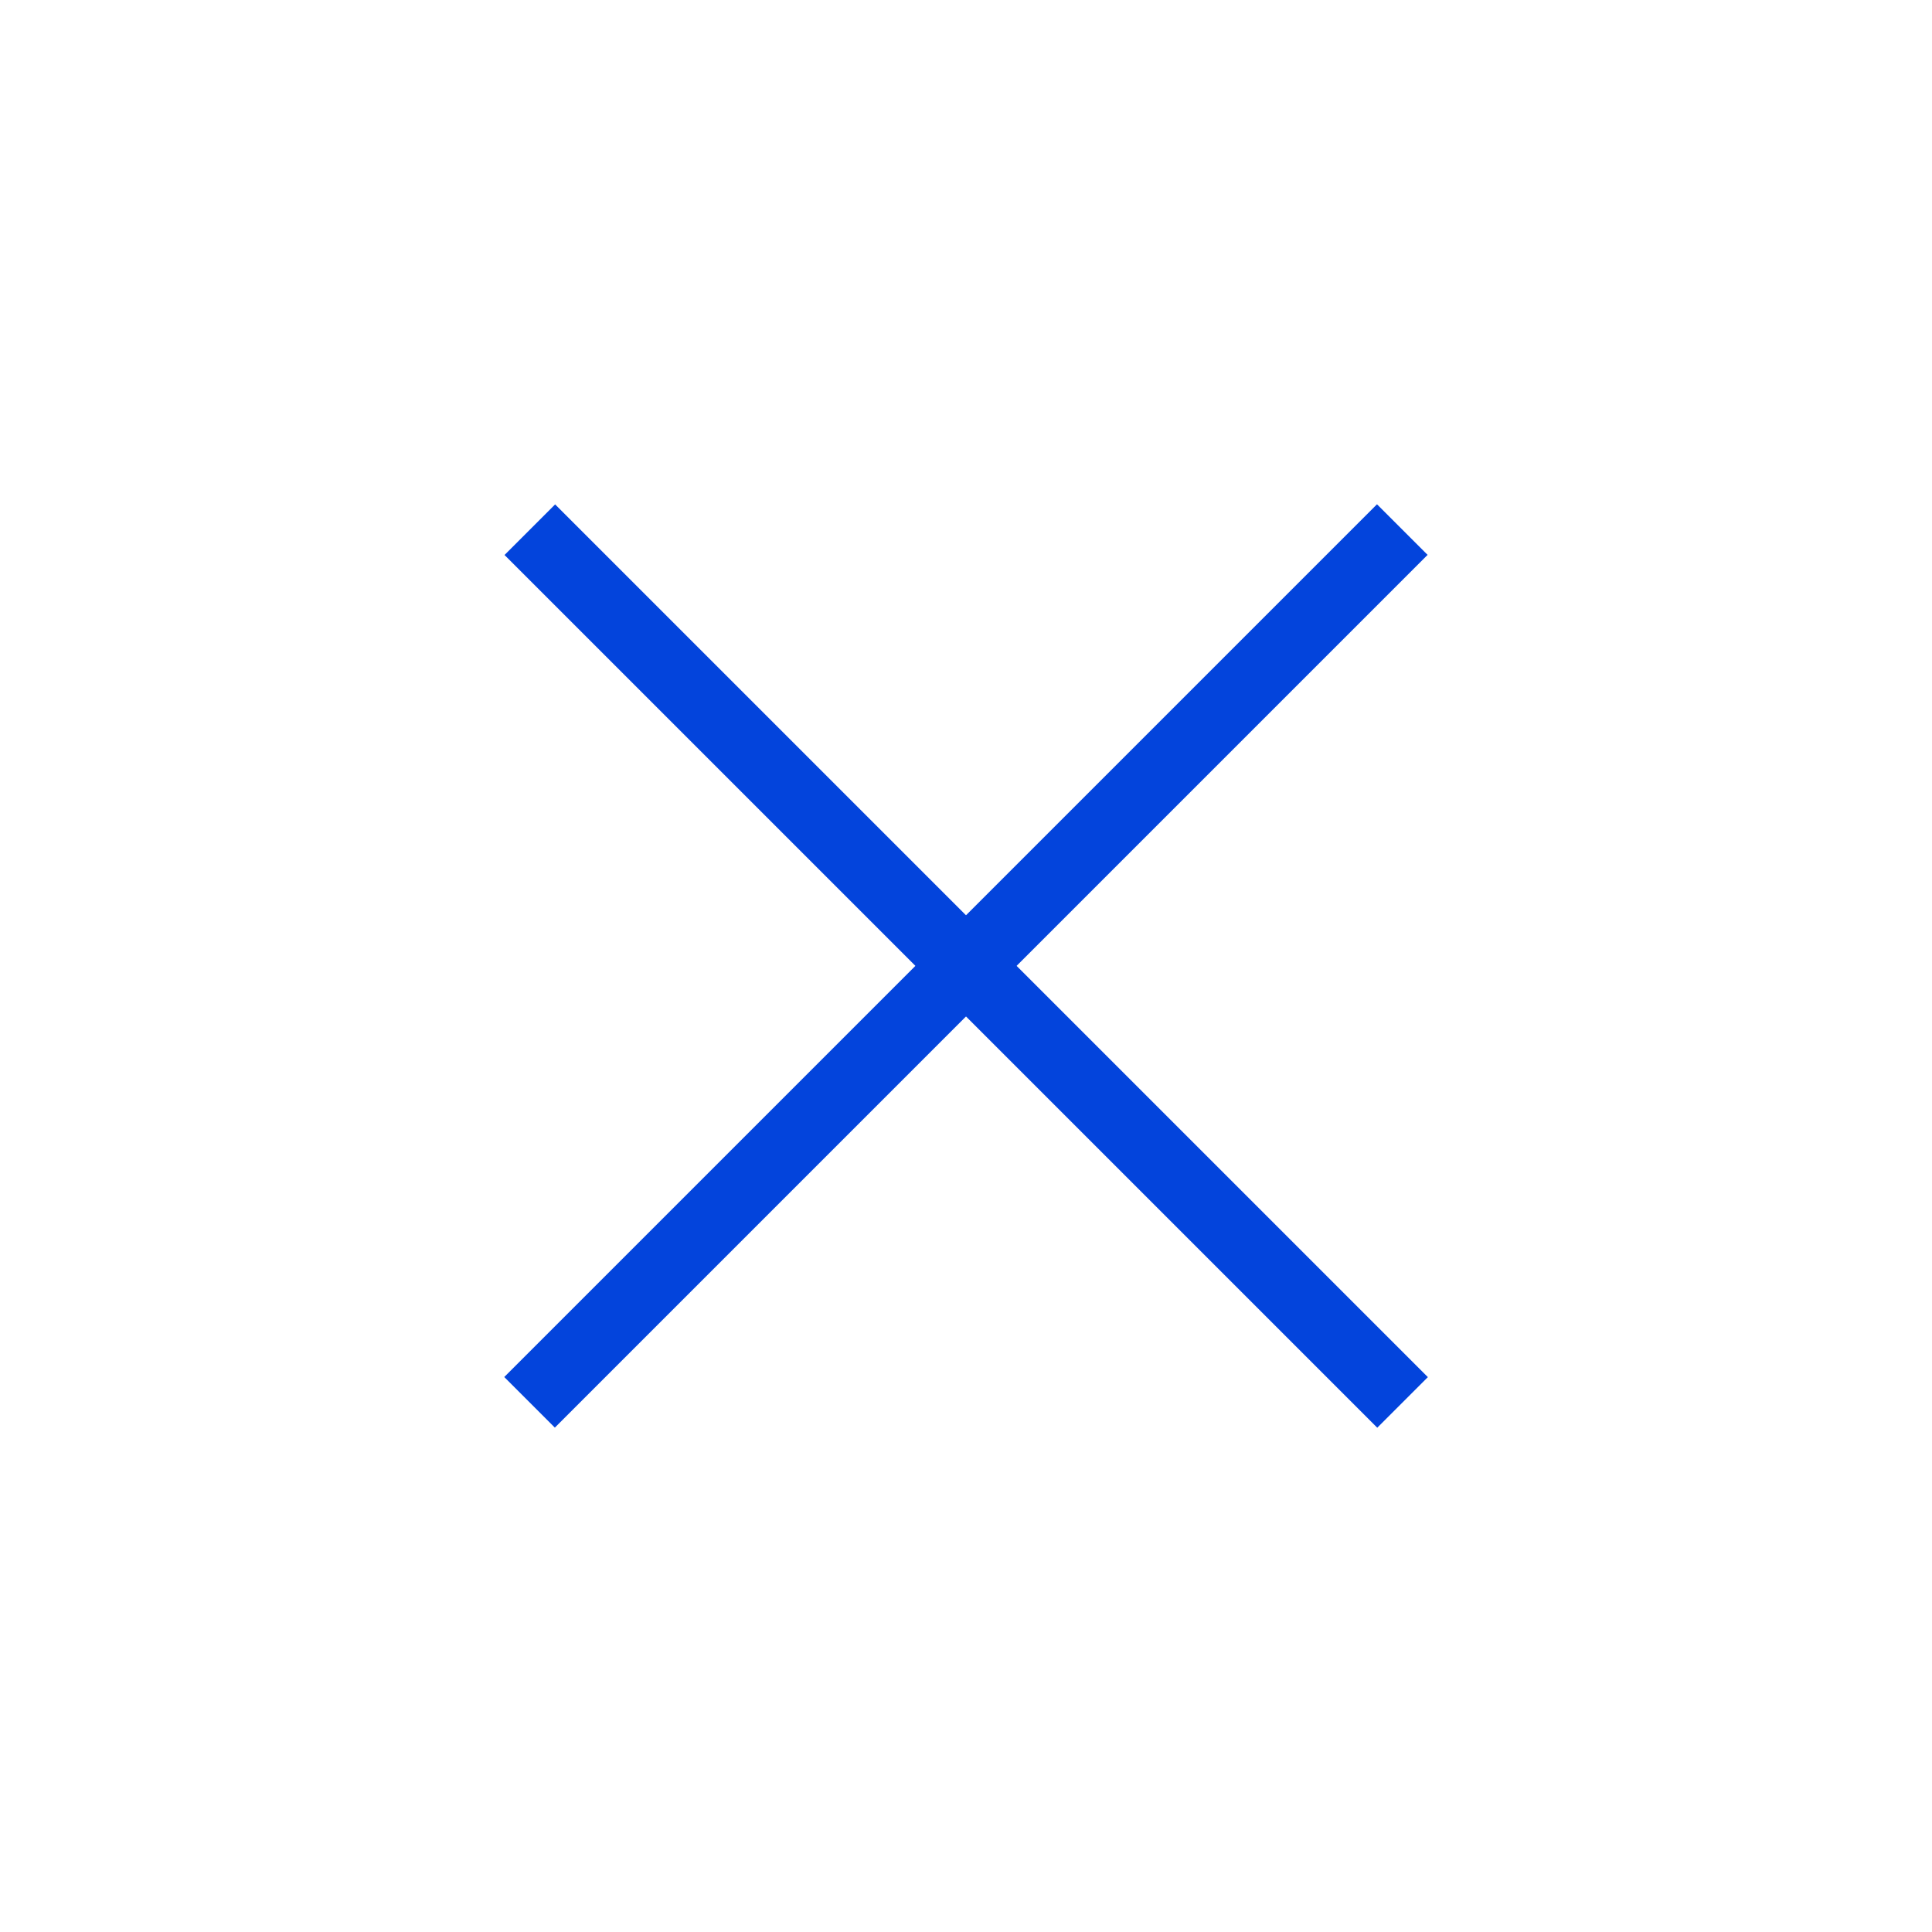 <?xml version="1.0" encoding="UTF-8"?> <svg xmlns="http://www.w3.org/2000/svg" width="54" height="54" viewBox="0 0 54 54" fill="none"><rect x="15.516" y="14.098" width="34.497" height="2" transform="rotate(45 15.516 14.098)" fill="#0344DC"></rect><rect x="14.094" y="38.488" width="34.497" height="2" transform="rotate(-45 14.094 38.488)" fill="#0344DC"></rect></svg> 